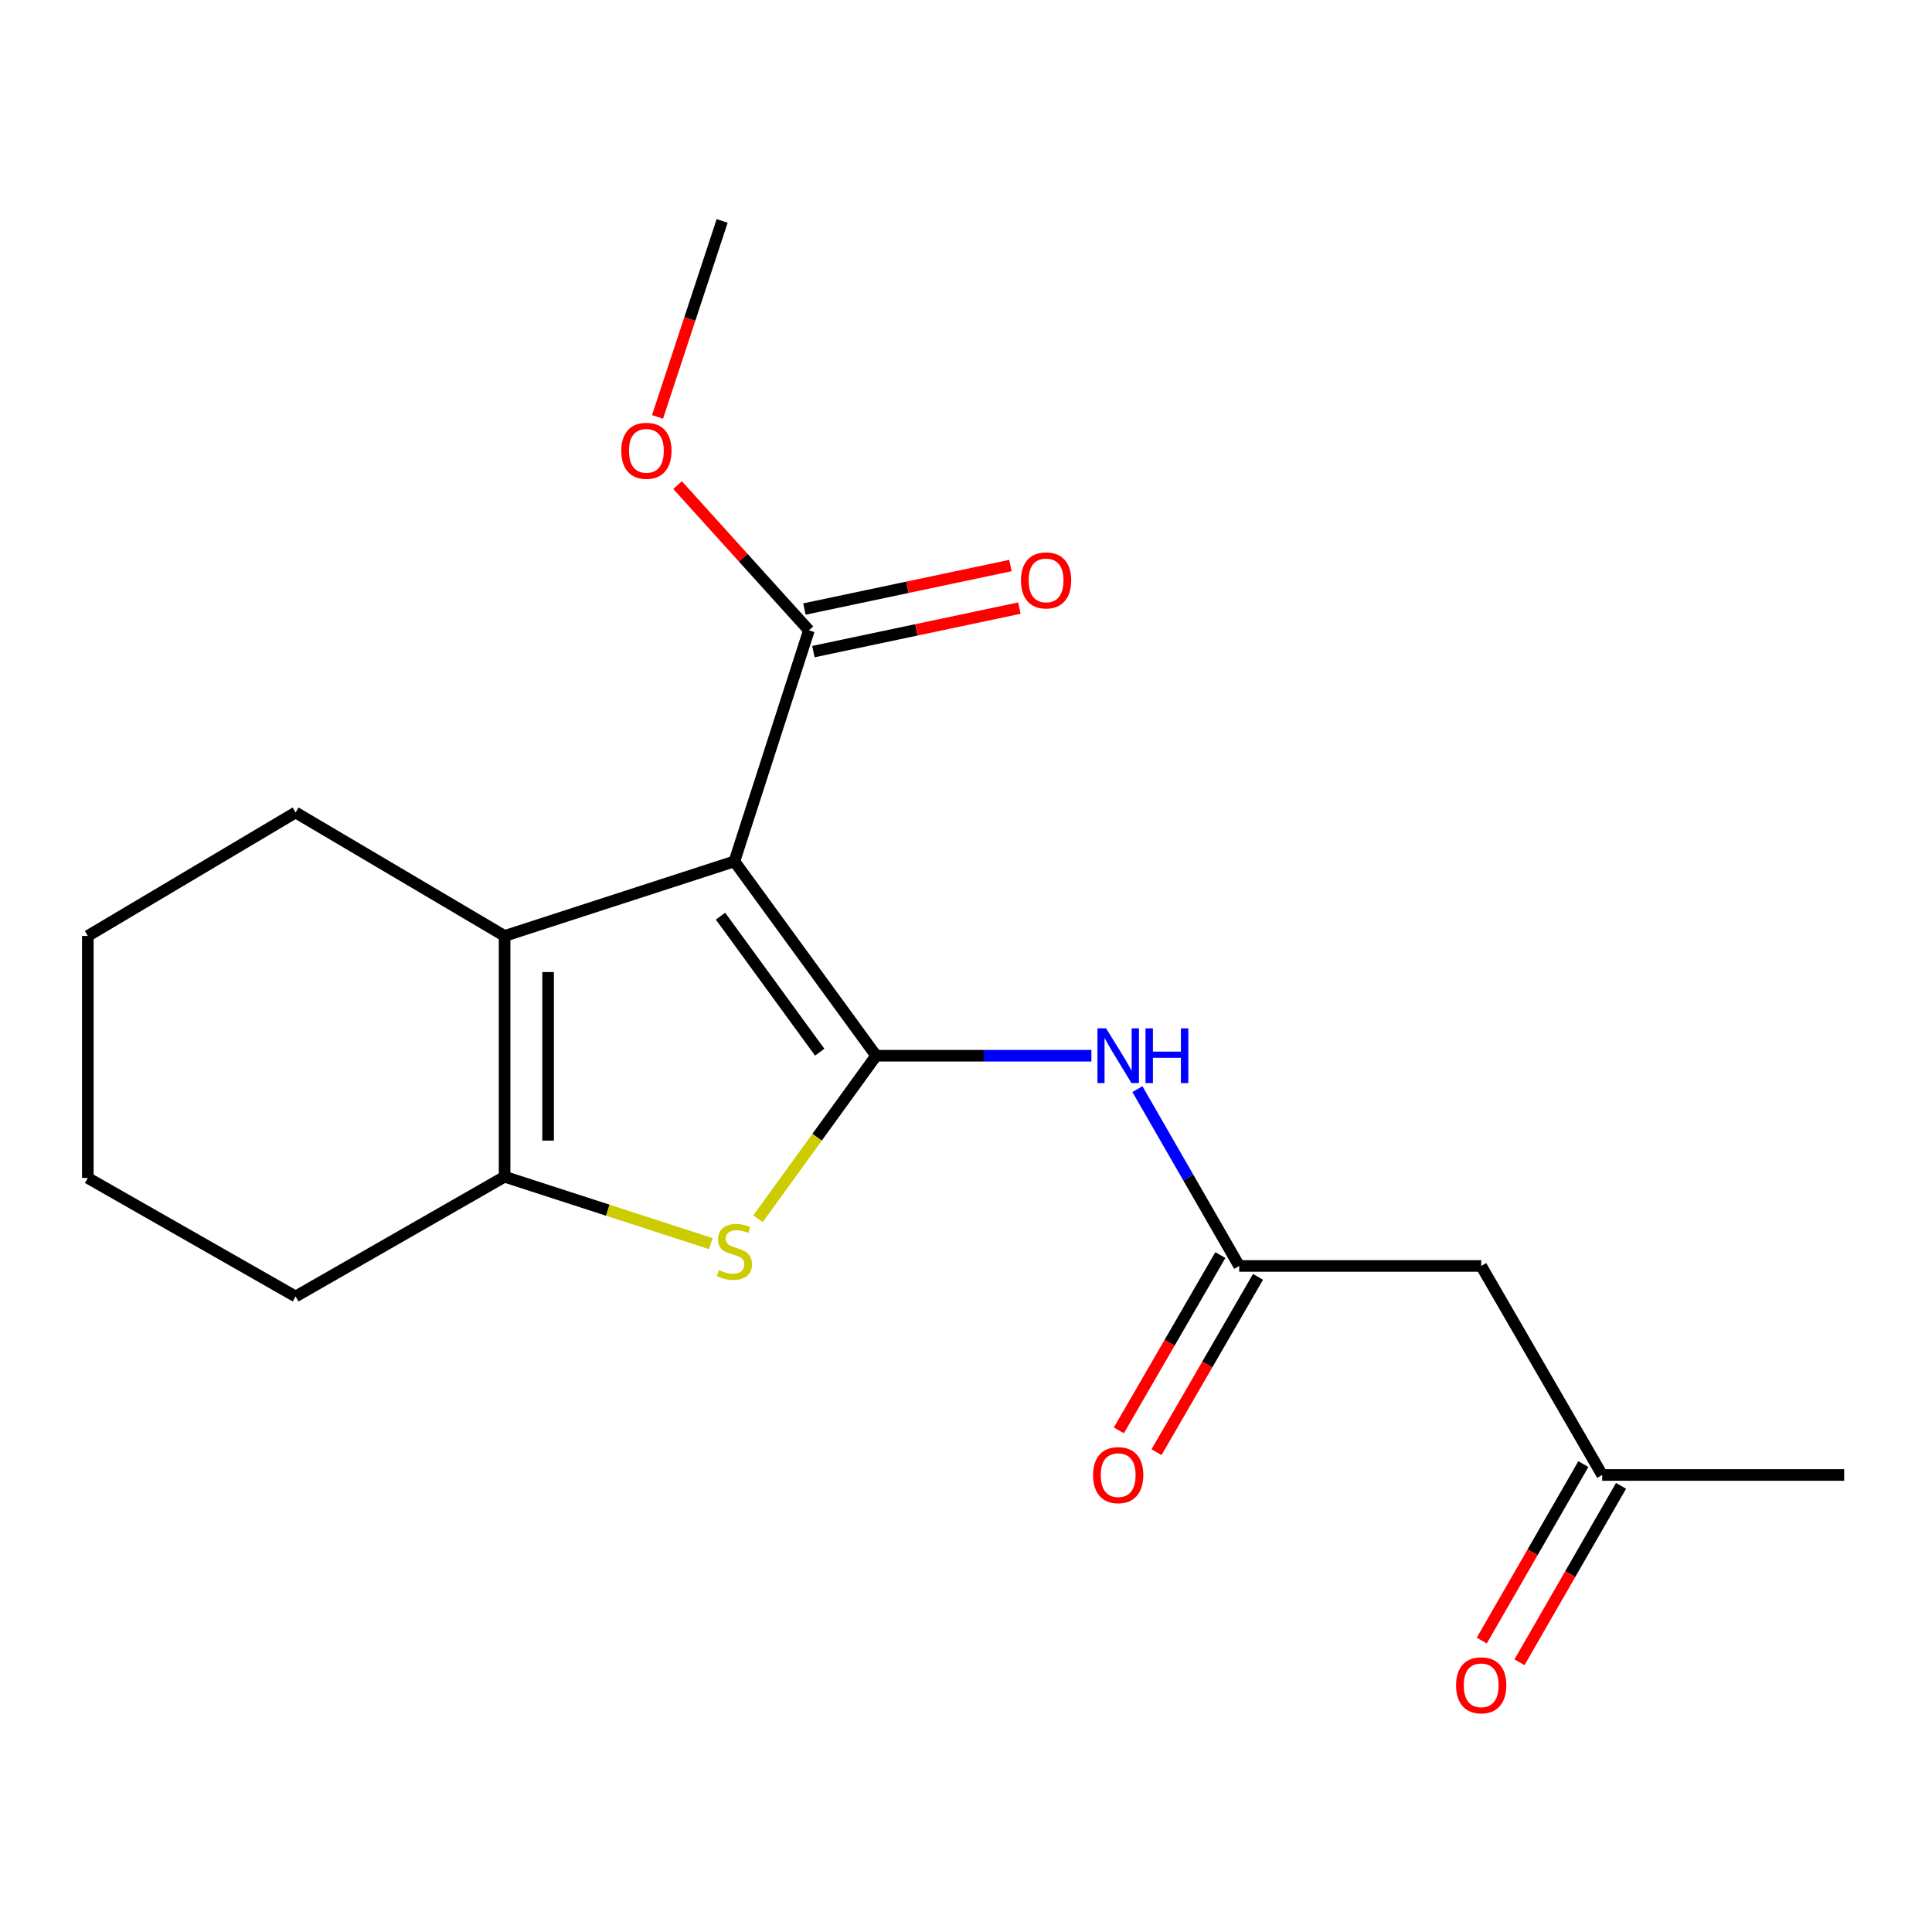 <?xml version='1.0' encoding='iso-8859-1'?>
<svg version='1.1' baseProfile='full'
              xmlns='http://www.w3.org/2000/svg'
                      xmlns:rdkit='http://www.rdkit.org/xml'
                      xmlns:xlink='http://www.w3.org/1999/xlink'
                  xml:space='preserve'
width='1000px' height='1000px' viewBox='0 0 1000 1000'>
<!-- END OF HEADER -->
<rect style='opacity:1.0;fill:#FFFFFF;stroke:none' width='1000' height='1000' x='0' y='0'> </rect>
<path class='bond-0' d='M 453.483,546.439 L 380.13,445.848' style='fill:none;fill-rule:evenodd;stroke:#000000;stroke-width:6px;stroke-linecap:butt;stroke-linejoin:miter;stroke-opacity:1' />
<path class='bond-0' d='M 424.284,544.619 L 372.937,474.206' style='fill:none;fill-rule:evenodd;stroke:#000000;stroke-width:6px;stroke-linecap:butt;stroke-linejoin:miter;stroke-opacity:1' />
<path class='bond-1' d='M 453.483,546.439 L 422.909,588.631' style='fill:none;fill-rule:evenodd;stroke:#000000;stroke-width:6px;stroke-linecap:butt;stroke-linejoin:miter;stroke-opacity:1' />
<path class='bond-1' d='M 422.909,588.631 L 392.335,630.824' style='fill:none;fill-rule:evenodd;stroke:#CCCC00;stroke-width:6px;stroke-linecap:butt;stroke-linejoin:miter;stroke-opacity:1' />
<path class='bond-4' d='M 453.483,546.439 L 509.191,546.439' style='fill:none;fill-rule:evenodd;stroke:#000000;stroke-width:6px;stroke-linecap:butt;stroke-linejoin:miter;stroke-opacity:1' />
<path class='bond-4' d='M 509.191,546.439 L 564.899,546.439' style='fill:none;fill-rule:evenodd;stroke:#0000FF;stroke-width:6px;stroke-linecap:butt;stroke-linejoin:miter;stroke-opacity:1' />
<path class='bond-2' d='M 380.13,445.848 L 261.173,484.445' style='fill:none;fill-rule:evenodd;stroke:#000000;stroke-width:6px;stroke-linecap:butt;stroke-linejoin:miter;stroke-opacity:1' />
<path class='bond-5' d='M 380.13,445.848 L 418.69,326.253' style='fill:none;fill-rule:evenodd;stroke:#000000;stroke-width:6px;stroke-linecap:butt;stroke-linejoin:miter;stroke-opacity:1' />
<path class='bond-3' d='M 367.923,643.706 L 314.548,626.388' style='fill:none;fill-rule:evenodd;stroke:#CCCC00;stroke-width:6px;stroke-linecap:butt;stroke-linejoin:miter;stroke-opacity:1' />
<path class='bond-3' d='M 314.548,626.388 L 261.173,609.07' style='fill:none;fill-rule:evenodd;stroke:#000000;stroke-width:6px;stroke-linecap:butt;stroke-linejoin:miter;stroke-opacity:1' />
<path class='bond-13' d='M 261.173,484.445 L 153.001,420.538' style='fill:none;fill-rule:evenodd;stroke:#000000;stroke-width:6px;stroke-linecap:butt;stroke-linejoin:miter;stroke-opacity:1' />
<path class='bond-19' d='M 261.173,484.445 L 261.173,609.07' style='fill:none;fill-rule:evenodd;stroke:#000000;stroke-width:6px;stroke-linecap:butt;stroke-linejoin:miter;stroke-opacity:1' />
<path class='bond-19' d='M 283.693,503.139 L 283.693,590.376' style='fill:none;fill-rule:evenodd;stroke:#000000;stroke-width:6px;stroke-linecap:butt;stroke-linejoin:miter;stroke-opacity:1' />
<path class='bond-14' d='M 261.173,609.07 L 153.001,671.05' style='fill:none;fill-rule:evenodd;stroke:#000000;stroke-width:6px;stroke-linecap:butt;stroke-linejoin:miter;stroke-opacity:1' />
<path class='bond-6' d='M 588.727,563.738 L 615.064,609.499' style='fill:none;fill-rule:evenodd;stroke:#0000FF;stroke-width:6px;stroke-linecap:butt;stroke-linejoin:miter;stroke-opacity:1' />
<path class='bond-6' d='M 615.064,609.499 L 641.402,655.261' style='fill:none;fill-rule:evenodd;stroke:#000000;stroke-width:6px;stroke-linecap:butt;stroke-linejoin:miter;stroke-opacity:1' />
<path class='bond-8' d='M 421.016,337.271 L 474.328,326.013' style='fill:none;fill-rule:evenodd;stroke:#000000;stroke-width:6px;stroke-linecap:butt;stroke-linejoin:miter;stroke-opacity:1' />
<path class='bond-8' d='M 474.328,326.013 L 527.64,314.755' style='fill:none;fill-rule:evenodd;stroke:#FF0000;stroke-width:6px;stroke-linecap:butt;stroke-linejoin:miter;stroke-opacity:1' />
<path class='bond-8' d='M 416.363,315.236 L 469.675,303.979' style='fill:none;fill-rule:evenodd;stroke:#000000;stroke-width:6px;stroke-linecap:butt;stroke-linejoin:miter;stroke-opacity:1' />
<path class='bond-8' d='M 469.675,303.979 L 522.987,292.721' style='fill:none;fill-rule:evenodd;stroke:#FF0000;stroke-width:6px;stroke-linecap:butt;stroke-linejoin:miter;stroke-opacity:1' />
<path class='bond-12' d='M 418.69,326.253 L 384.7,288.675' style='fill:none;fill-rule:evenodd;stroke:#000000;stroke-width:6px;stroke-linecap:butt;stroke-linejoin:miter;stroke-opacity:1' />
<path class='bond-12' d='M 384.7,288.675 L 350.711,251.096' style='fill:none;fill-rule:evenodd;stroke:#FF0000;stroke-width:6px;stroke-linecap:butt;stroke-linejoin:miter;stroke-opacity:1' />
<path class='bond-7' d='M 641.402,655.261 L 766.664,655.261' style='fill:none;fill-rule:evenodd;stroke:#000000;stroke-width:6px;stroke-linecap:butt;stroke-linejoin:miter;stroke-opacity:1' />
<path class='bond-9' d='M 631.657,649.62 L 605.391,694.989' style='fill:none;fill-rule:evenodd;stroke:#000000;stroke-width:6px;stroke-linecap:butt;stroke-linejoin:miter;stroke-opacity:1' />
<path class='bond-9' d='M 605.391,694.989 L 579.125,740.359' style='fill:none;fill-rule:evenodd;stroke:#FF0000;stroke-width:6px;stroke-linecap:butt;stroke-linejoin:miter;stroke-opacity:1' />
<path class='bond-9' d='M 651.147,660.903 L 624.881,706.273' style='fill:none;fill-rule:evenodd;stroke:#000000;stroke-width:6px;stroke-linecap:butt;stroke-linejoin:miter;stroke-opacity:1' />
<path class='bond-9' d='M 624.881,706.273 L 598.615,751.642' style='fill:none;fill-rule:evenodd;stroke:#FF0000;stroke-width:6px;stroke-linecap:butt;stroke-linejoin:miter;stroke-opacity:1' />
<path class='bond-10' d='M 766.664,655.261 L 829.296,763.446' style='fill:none;fill-rule:evenodd;stroke:#000000;stroke-width:6px;stroke-linecap:butt;stroke-linejoin:miter;stroke-opacity:1' />
<path class='bond-11' d='M 819.537,757.828 L 793.247,803.491' style='fill:none;fill-rule:evenodd;stroke:#000000;stroke-width:6px;stroke-linecap:butt;stroke-linejoin:miter;stroke-opacity:1' />
<path class='bond-11' d='M 793.247,803.491 L 766.957,849.155' style='fill:none;fill-rule:evenodd;stroke:#FF0000;stroke-width:6px;stroke-linecap:butt;stroke-linejoin:miter;stroke-opacity:1' />
<path class='bond-11' d='M 839.054,769.064 L 812.764,814.728' style='fill:none;fill-rule:evenodd;stroke:#000000;stroke-width:6px;stroke-linecap:butt;stroke-linejoin:miter;stroke-opacity:1' />
<path class='bond-11' d='M 812.764,814.728 L 786.474,860.391' style='fill:none;fill-rule:evenodd;stroke:#FF0000;stroke-width:6px;stroke-linecap:butt;stroke-linejoin:miter;stroke-opacity:1' />
<path class='bond-15' d='M 829.296,763.446 L 954.545,763.446' style='fill:none;fill-rule:evenodd;stroke:#000000;stroke-width:6px;stroke-linecap:butt;stroke-linejoin:miter;stroke-opacity:1' />
<path class='bond-16' d='M 340.331,215.807 L 357.059,165.079' style='fill:none;fill-rule:evenodd;stroke:#FF0000;stroke-width:6px;stroke-linecap:butt;stroke-linejoin:miter;stroke-opacity:1' />
<path class='bond-16' d='M 357.059,165.079 L 373.787,114.351' style='fill:none;fill-rule:evenodd;stroke:#000000;stroke-width:6px;stroke-linecap:butt;stroke-linejoin:miter;stroke-opacity:1' />
<path class='bond-17' d='M 153.001,420.538 L 45.455,484.445' style='fill:none;fill-rule:evenodd;stroke:#000000;stroke-width:6px;stroke-linecap:butt;stroke-linejoin:miter;stroke-opacity:1' />
<path class='bond-18' d='M 153.001,671.05 L 45.455,609.708' style='fill:none;fill-rule:evenodd;stroke:#000000;stroke-width:6px;stroke-linecap:butt;stroke-linejoin:miter;stroke-opacity:1' />
<path class='bond-20' d='M 45.455,484.445 L 45.455,609.708' style='fill:none;fill-rule:evenodd;stroke:#000000;stroke-width:6px;stroke-linecap:butt;stroke-linejoin:miter;stroke-opacity:1' />
<path  class='atom-2' d='M 372.13 657.387
Q 372.45 657.507, 373.77 658.067
Q 375.09 658.627, 376.53 658.987
Q 378.01 659.307, 379.45 659.307
Q 382.13 659.307, 383.69 658.027
Q 385.25 656.707, 385.25 654.427
Q 385.25 652.867, 384.45 651.907
Q 383.69 650.947, 382.49 650.427
Q 381.29 649.907, 379.29 649.307
Q 376.77 648.547, 375.25 647.827
Q 373.77 647.107, 372.69 645.587
Q 371.65 644.067, 371.65 641.507
Q 371.65 637.947, 374.05 635.747
Q 376.49 633.547, 381.29 633.547
Q 384.57 633.547, 388.29 635.107
L 387.37 638.187
Q 383.97 636.787, 381.41 636.787
Q 378.65 636.787, 377.13 637.947
Q 375.61 639.067, 375.65 641.027
Q 375.65 642.547, 376.41 643.467
Q 377.21 644.387, 378.33 644.907
Q 379.49 645.427, 381.41 646.027
Q 383.97 646.827, 385.49 647.627
Q 387.01 648.427, 388.09 650.067
Q 389.21 651.667, 389.21 654.427
Q 389.21 658.347, 386.57 660.467
Q 383.97 662.547, 379.61 662.547
Q 377.09 662.547, 375.17 661.987
Q 373.29 661.467, 371.05 660.547
L 372.13 657.387
' fill='#CCCC00'/>
<path  class='atom-5' d='M 572.511 532.279
L 581.791 547.279
Q 582.711 548.759, 584.191 551.439
Q 585.671 554.119, 585.751 554.279
L 585.751 532.279
L 589.511 532.279
L 589.511 560.599
L 585.631 560.599
L 575.671 544.199
Q 574.511 542.279, 573.271 540.079
Q 572.071 537.879, 571.711 537.199
L 571.711 560.599
L 568.031 560.599
L 568.031 532.279
L 572.511 532.279
' fill='#0000FF'/>
<path  class='atom-5' d='M 592.911 532.279
L 596.751 532.279
L 596.751 544.319
L 611.231 544.319
L 611.231 532.279
L 615.071 532.279
L 615.071 560.599
L 611.231 560.599
L 611.231 547.519
L 596.751 547.519
L 596.751 560.599
L 592.911 560.599
L 592.911 532.279
' fill='#0000FF'/>
<path  class='atom-9' d='M 528.45 300.41
Q 528.45 293.61, 531.81 289.81
Q 535.17 286.01, 541.45 286.01
Q 547.73 286.01, 551.09 289.81
Q 554.45 293.61, 554.45 300.41
Q 554.45 307.29, 551.05 311.21
Q 547.65 315.09, 541.45 315.09
Q 535.21 315.09, 531.81 311.21
Q 528.45 307.33, 528.45 300.41
M 541.45 311.89
Q 545.77 311.89, 548.09 309.01
Q 550.45 306.09, 550.45 300.41
Q 550.45 294.85, 548.09 292.05
Q 545.77 289.21, 541.45 289.21
Q 537.13 289.21, 534.77 292.01
Q 532.45 294.81, 532.45 300.41
Q 532.45 306.13, 534.77 309.01
Q 537.13 311.89, 541.45 311.89
' fill='#FF0000'/>
<path  class='atom-10' d='M 565.771 763.526
Q 565.771 756.726, 569.131 752.926
Q 572.491 749.126, 578.771 749.126
Q 585.051 749.126, 588.411 752.926
Q 591.771 756.726, 591.771 763.526
Q 591.771 770.406, 588.371 774.326
Q 584.971 778.206, 578.771 778.206
Q 572.531 778.206, 569.131 774.326
Q 565.771 770.446, 565.771 763.526
M 578.771 775.006
Q 583.091 775.006, 585.411 772.126
Q 587.771 769.206, 587.771 763.526
Q 587.771 757.966, 585.411 755.166
Q 583.091 752.326, 578.771 752.326
Q 574.451 752.326, 572.091 755.126
Q 569.771 757.926, 569.771 763.526
Q 569.771 769.246, 572.091 772.126
Q 574.451 775.006, 578.771 775.006
' fill='#FF0000'/>
<path  class='atom-12' d='M 753.664 872.311
Q 753.664 865.511, 757.024 861.711
Q 760.384 857.911, 766.664 857.911
Q 772.944 857.911, 776.304 861.711
Q 779.664 865.511, 779.664 872.311
Q 779.664 879.191, 776.264 883.111
Q 772.864 886.991, 766.664 886.991
Q 760.424 886.991, 757.024 883.111
Q 753.664 879.231, 753.664 872.311
M 766.664 883.791
Q 770.984 883.791, 773.304 880.911
Q 775.664 877.991, 775.664 872.311
Q 775.664 866.751, 773.304 863.951
Q 770.984 861.111, 766.664 861.111
Q 762.344 861.111, 759.984 863.911
Q 757.664 866.711, 757.664 872.311
Q 757.664 878.031, 759.984 880.911
Q 762.344 883.791, 766.664 883.791
' fill='#FF0000'/>
<path  class='atom-13' d='M 321.577 233.338
Q 321.577 226.538, 324.937 222.738
Q 328.297 218.938, 334.577 218.938
Q 340.857 218.938, 344.217 222.738
Q 347.577 226.538, 347.577 233.338
Q 347.577 240.218, 344.177 244.138
Q 340.777 248.018, 334.577 248.018
Q 328.337 248.018, 324.937 244.138
Q 321.577 240.258, 321.577 233.338
M 334.577 244.818
Q 338.897 244.818, 341.217 241.938
Q 343.577 239.018, 343.577 233.338
Q 343.577 227.778, 341.217 224.978
Q 338.897 222.138, 334.577 222.138
Q 330.257 222.138, 327.897 224.938
Q 325.577 227.738, 325.577 233.338
Q 325.577 239.058, 327.897 241.938
Q 330.257 244.818, 334.577 244.818
' fill='#FF0000'/>
</svg>
